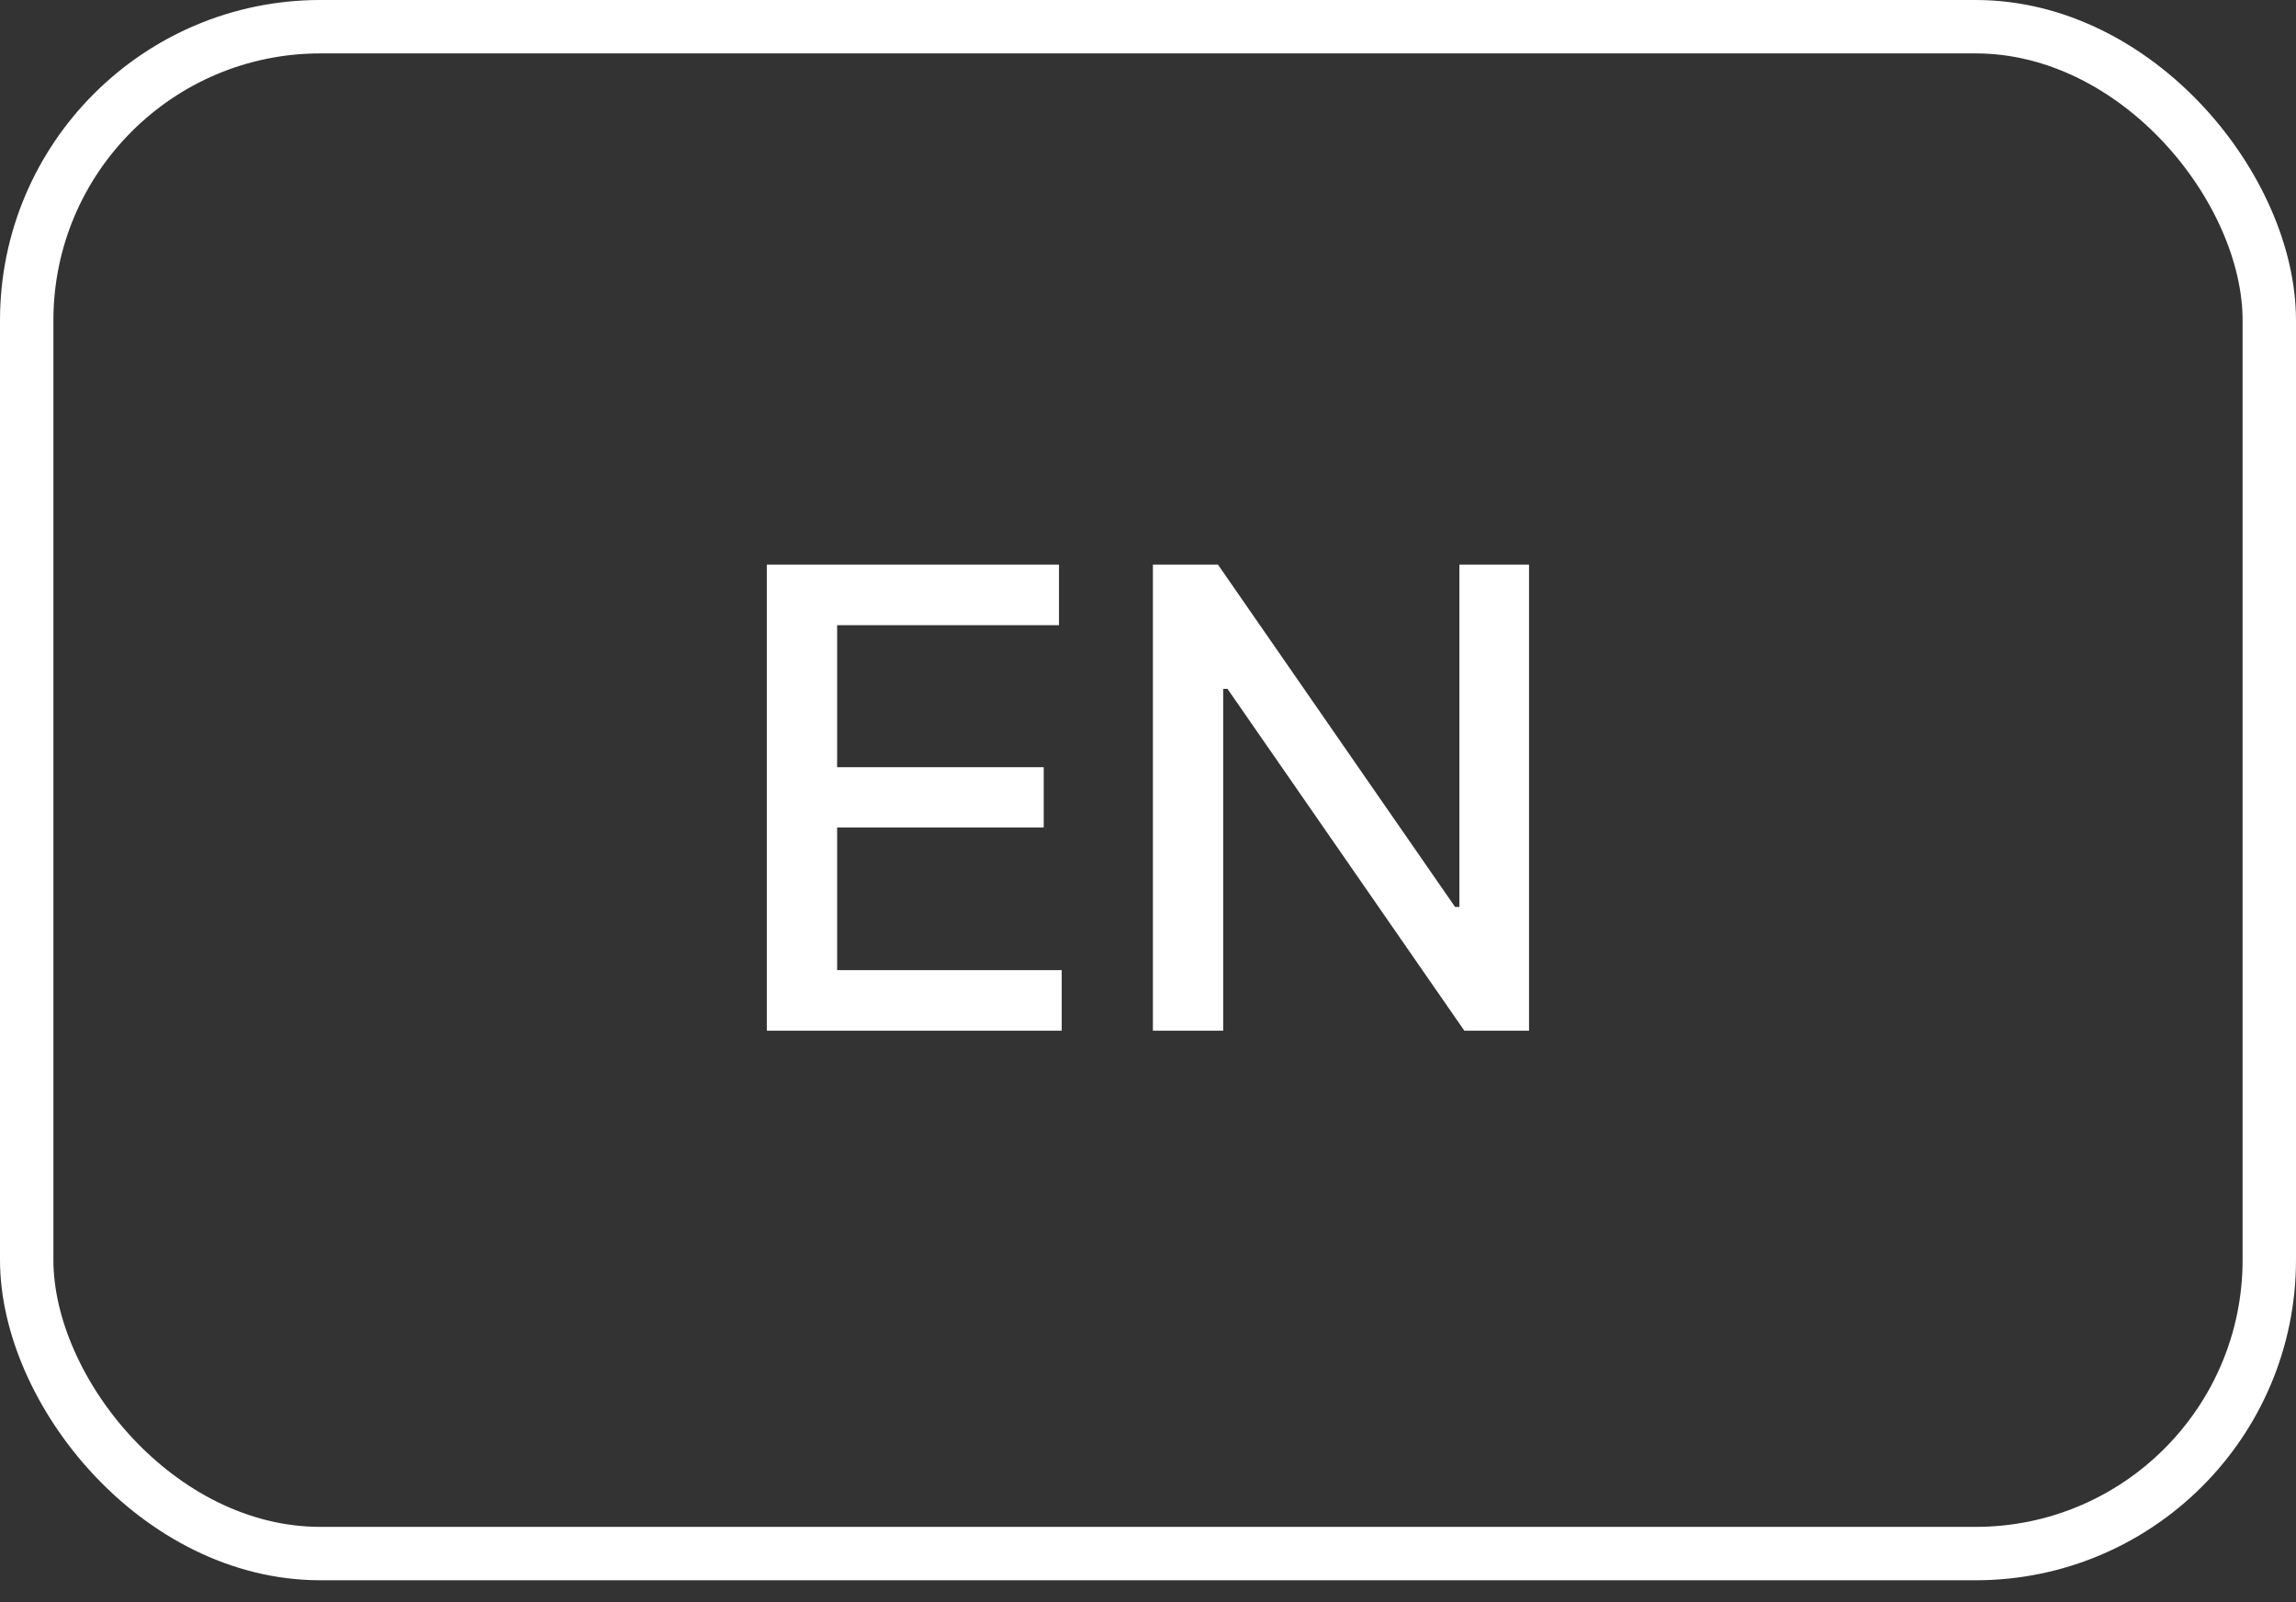 <svg width="43" height="30" viewBox="0 0 43 30" fill="none" xmlns="http://www.w3.org/2000/svg">
<rect x="0" y="0" width="43" height="30" fill="#333333" stroke="none"/>
<rect x="0.5" y="0.5" width="42" height="28.59" rx="5.5" stroke="white"/>
<path d="M14.361 19.3V10.572H19.833V11.706H15.678V14.365H19.547V15.494H15.678V18.166H19.884V19.3H14.361ZM28.636 10.572V19.3H27.425L22.989 12.899H22.908V19.3H21.592V10.572H22.81L27.251 16.982H27.332V10.572H28.636Z" fill="white"/>
</svg>
